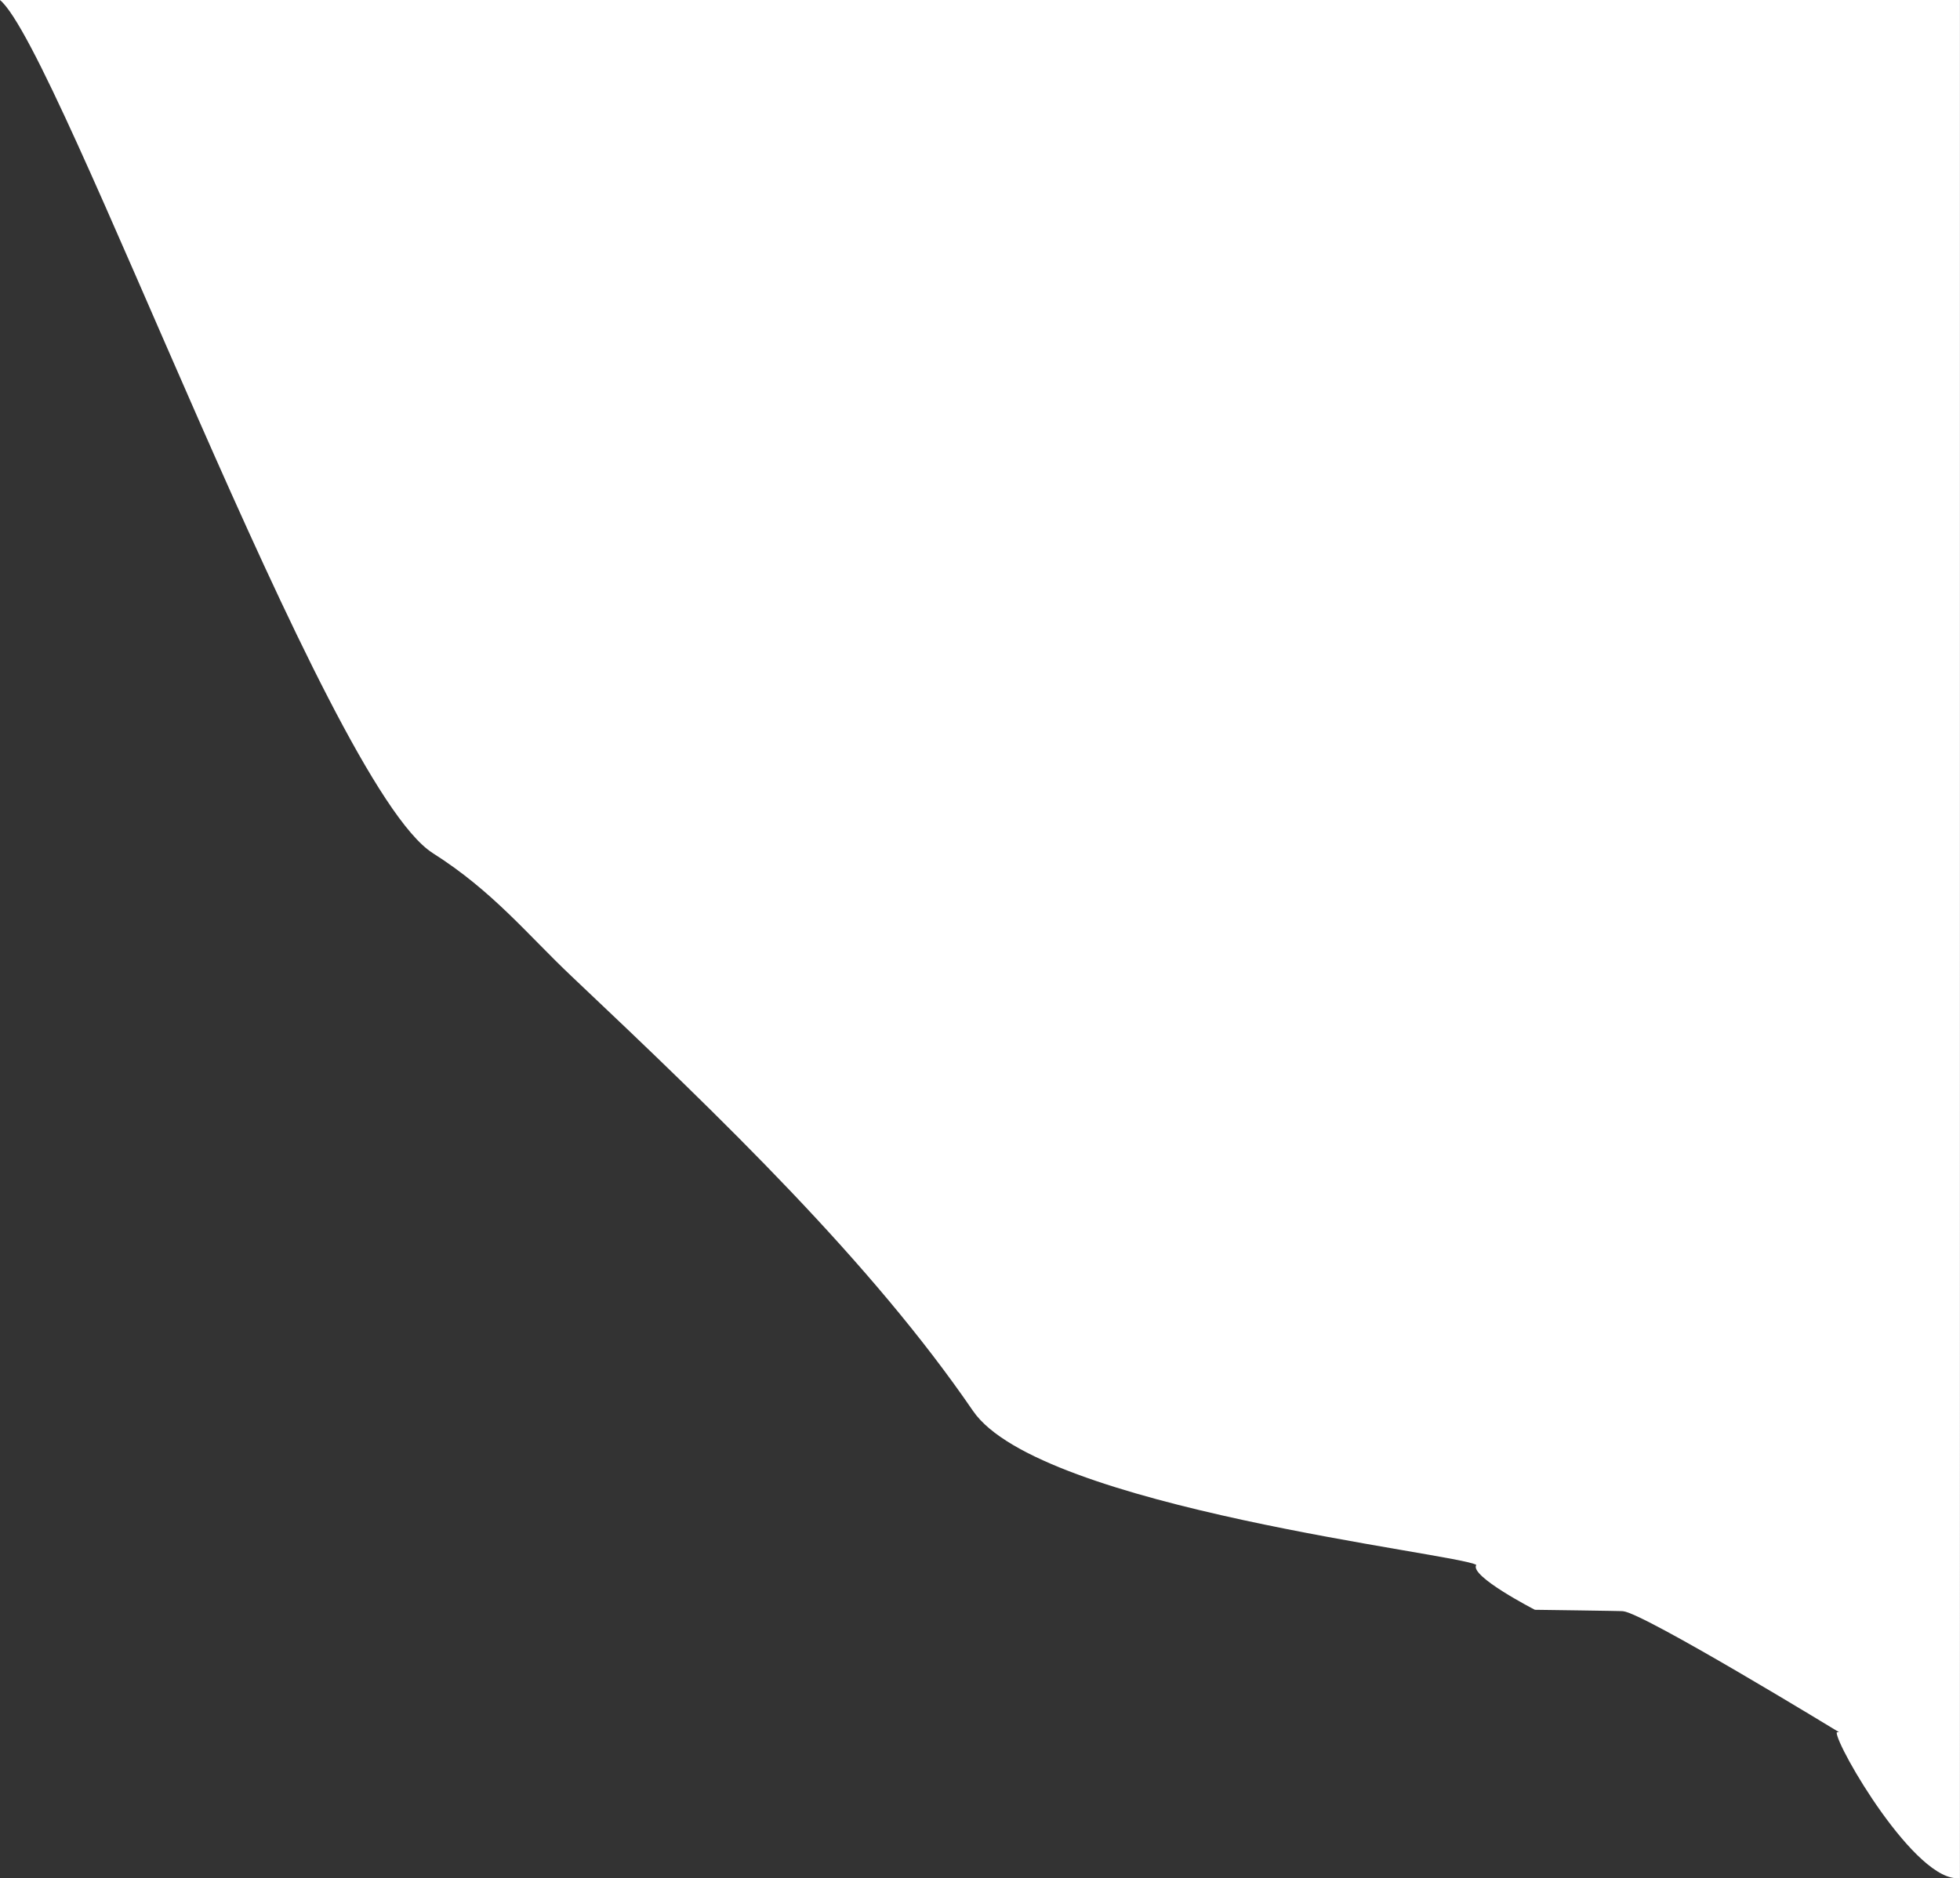 <?xml version="1.0" encoding="UTF-8" standalone="no"?>
<svg
   id="Capa_2"
   data-name="Capa 2"
   viewBox="0 0 400.34 383.73"
   version="1.1"
   sodipodi:docname="base_logo_blanco_der.svg"
   inkscape:version="1.2.2 (b0a8486541, 2022-12-01)"
   xmlns:inkscape="http://www.inkscape.org/namespaces/inkscape"
   xmlns:sodipodi="http://sodipodi.sourceforge.net/DTD/sodipodi-0.dtd"
   xmlns="http://www.w3.org/2000/svg"
   xmlns:svg="http://www.w3.org/2000/svg">
  <rect x="0" y="0" width="400.34" height="383.73" fill="#333333" stroke="none"/>
  <sodipodi:namedview
     id="namedview10"
     pagecolor="#ffffff"
     bordercolor="#000000"
     borderopacity="0.25"
     inkscape:showpageshadow="2"
     inkscape:pageopacity="0.0"
     inkscape:pagecheckerboard="0"
     inkscape:deskcolor="#d1d1d1"
     showgrid="false"
     inkscape:zoom="0.98032678"
     inkscape:cx="199.4233"
     inkscape:cy="213.19422"
     inkscape:window-width="1366"
     inkscape:window-height="702"
     inkscape:window-x="0"
     inkscape:window-y="316"
     inkscape:window-maximized="1"
     inkscape:current-layer="Capa_2" />
  <defs
     id="defs4">
    <style
       id="style2">
      .cls-1 {
        fill: #fff;
      }
    </style>
  </defs>
  <g
     id="Capa_1-2"
     data-name="Capa 1"
     transform="matrix(-1,0,0,1,400.32,0)">
    <path
       class="cls-1"
       d="m 311.95,174.28 c -12.29,7.77 -19.41,16.71 -28.38,25.18 -30.85,29.16 -61.17,58.39 -82,88.81 -13.58,19.81 -99.24,29.13 -102.79,31.45 1.5,2.25 -11.97,9.17 -11.97,9.17 0.05,0 -18.12,0.23 -18,0.29 -4.14,0.3 -44.1,24.7 -44.1,24.7 0.15,0.02 0.31,0.03 0.46,0.05 0.18,2.69 -16.27,31 -25.18,29.76 V 0 h 400.34 c -12.12,9.95 -66.51,160.37 -88.39,174.28 z"
       id="path6" />
  </g>
</svg>
